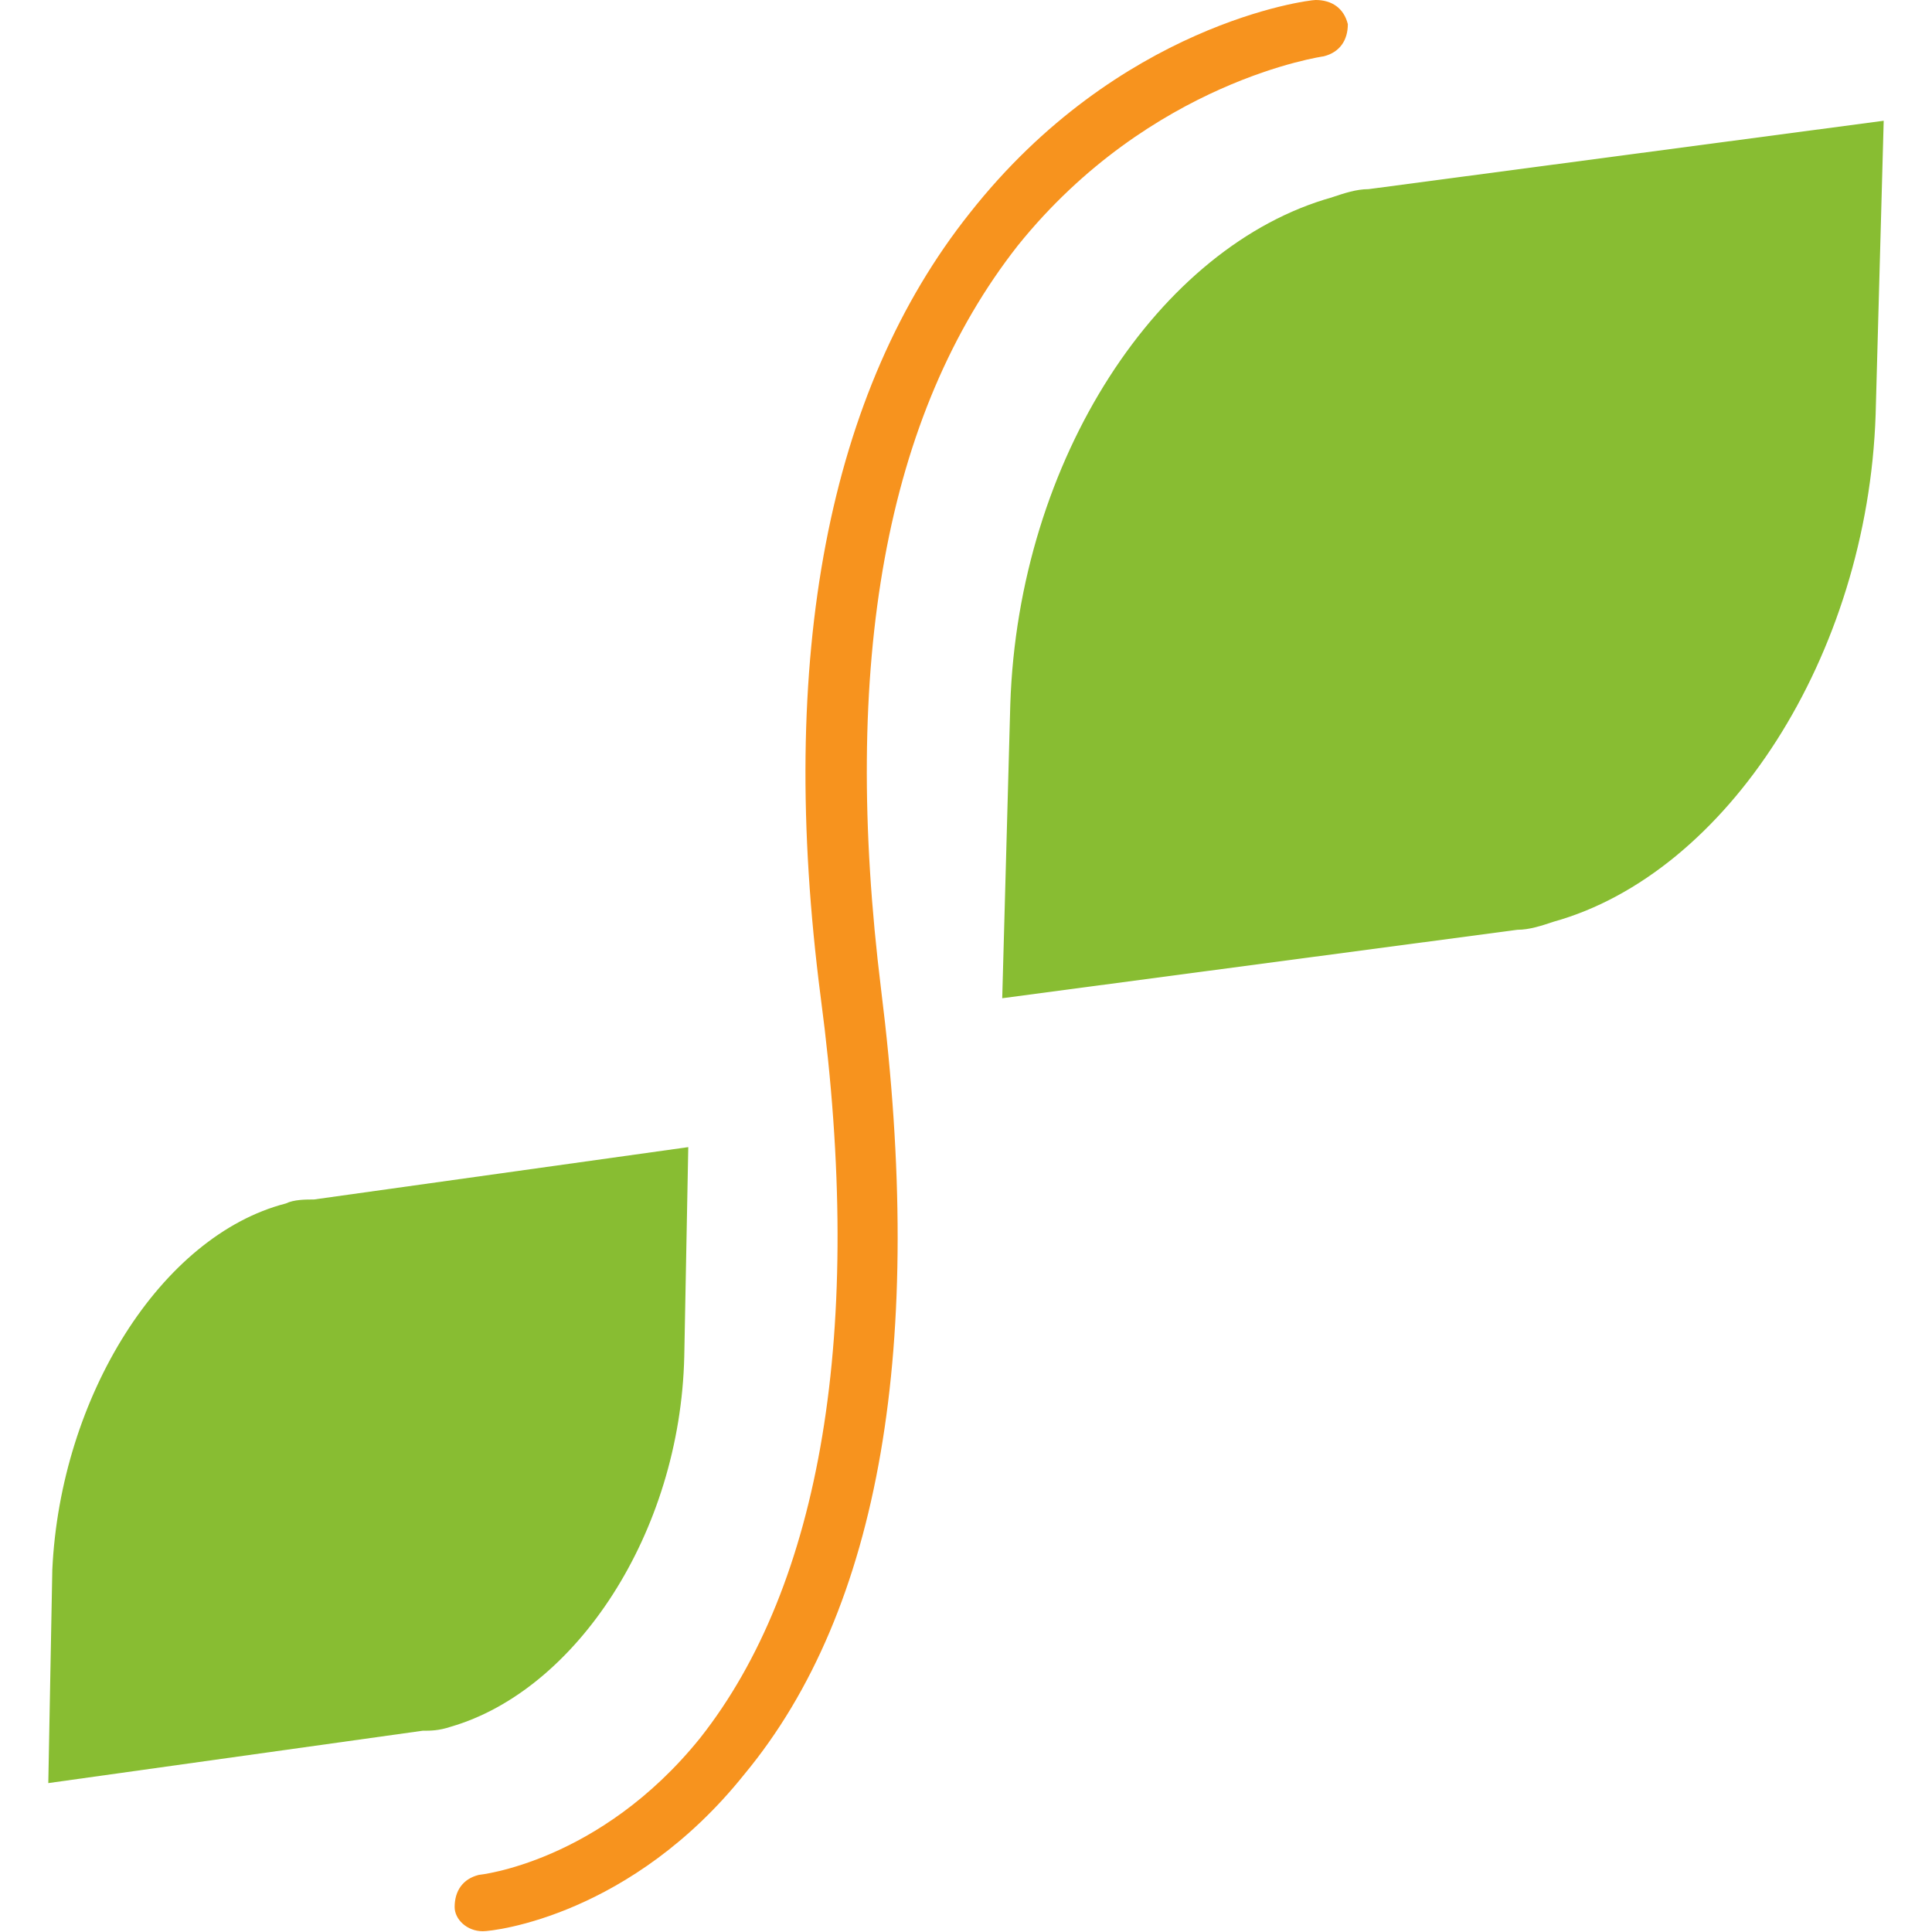 <?xml version="1.0" encoding="UTF-8" standalone="no"?>
<!-- Created with Inkscape (http://www.inkscape.org/) -->
<svg xmlns:dc="http://purl.org/dc/elements/1.1/" xmlns:cc="http://creativecommons.org/ns#" xmlns:rdf="http://www.w3.org/1999/02/22-rdf-syntax-ns#" xmlns:svg="http://www.w3.org/2000/svg" xmlns="http://www.w3.org/2000/svg" xmlns:sodipodi="http://sodipodi.sourceforge.net/DTD/sodipodi-0.dtd" xmlns:inkscape="http://www.inkscape.org/namespaces/inkscape" width="40mm" height="40mm" viewBox="0 0 40 40" version="1.1" id="svg823" inkscape:version="0.92.4 (5da689c313, 2019-01-14)" sodipodi:docname="logo.svg">
  <defs id="defs817"/>
  <sodipodi:namedview id="base" pagecolor="#2f2f2f" bordercolor="#666666" borderopacity="1.0" inkscape:pageopacity="0" inkscape:pageshadow="2" inkscape:zoom="5.635625" inkscape:cx="70.551181" inkscape:cy="75.590551" inkscape:document-units="mm" inkscape:current-layer="layer1" showgrid="false" inkscape:window-width="1920" inkscape:window-height="1043" inkscape:window-x="1920" inkscape:window-y="0" inkscape:window-maximized="1"/>
  <g inkscape:label="Layer 1" inkscape:groupmode="layer" id="layer1" transform="translate(0,-257)">
    <path style="fill:#88bd32;stroke-width:0.833" inkscape:connector-curvature="0" id="path4" d="m 27.583,261.083 c 0.25,-0.083 0.5,-0.167 0.75,-0.167 L 39,259.5 l -0.167,6.083 c -0.167,5 -3.083,9.5 -6.667,10.5 -0.25,0.083 -0.5,0.167 -0.75,0.167 L 20.75,277.667 l 0.167,-6.083 c 0.167,-5.083 3.083,-9.5 6.667,-10.5 z" class="st0"/>
    <path style="fill:#88bd32;stroke-width:0.833" inkscape:connector-curvature="0" id="path6" d="m 5.917,281.917 c 0.167,-0.083 0.417,-0.083 0.583,-0.083 L 14.25,280.75 14.167,285.083 C 14.083,288.75 11.917,292 9.333,292.75 c -0.25,0.083 -0.417,0.083 -0.583,0.083 L 1,293.917 1.083,289.5 c 0.167,-3.583 2.25,-6.917 4.833,-7.583 z" class="st0"/>
    <g id="g10" style="fill:#f7931e;fill-opacity:1;stroke:none;stroke-opacity:1" transform="matrix(0.833,0,0,0.833,8.0000002e-8,257)">
      <path style="fill:#f7931e;fill-opacity:1;stroke:none;stroke-opacity:1" inkscape:connector-curvature="0" id="path8" d="m 12,48 c -0.4,0 -0.7,-0.3 -0.7,-0.6 0,-0.4 0.2,-0.7 0.6,-0.8 0,0 3,-0.3 5.5,-3.4 3,-3.8 4.1,-10.1 3,-18.4 C 19.3,16.3 20.6,9.7 24.1,5.3 27.8,0.6 32.5,0 32.7,0 c 0.4,0 0.7,0.2 0.8,0.6 0,0.4 -0.2,0.7 -0.6,0.8 0,0 -4.3,0.6 -7.6,4.7 -3.3,4.2 -4.4,10.4 -3.4,18.5 1.1,8.8 0,15.4 -3.4,19.5 -2.8,3.5 -6.2,3.9 -6.5,3.9 0.1,0 0.1,0 0,0 z" class="st1"/>
    </g>
  </g>
</svg>